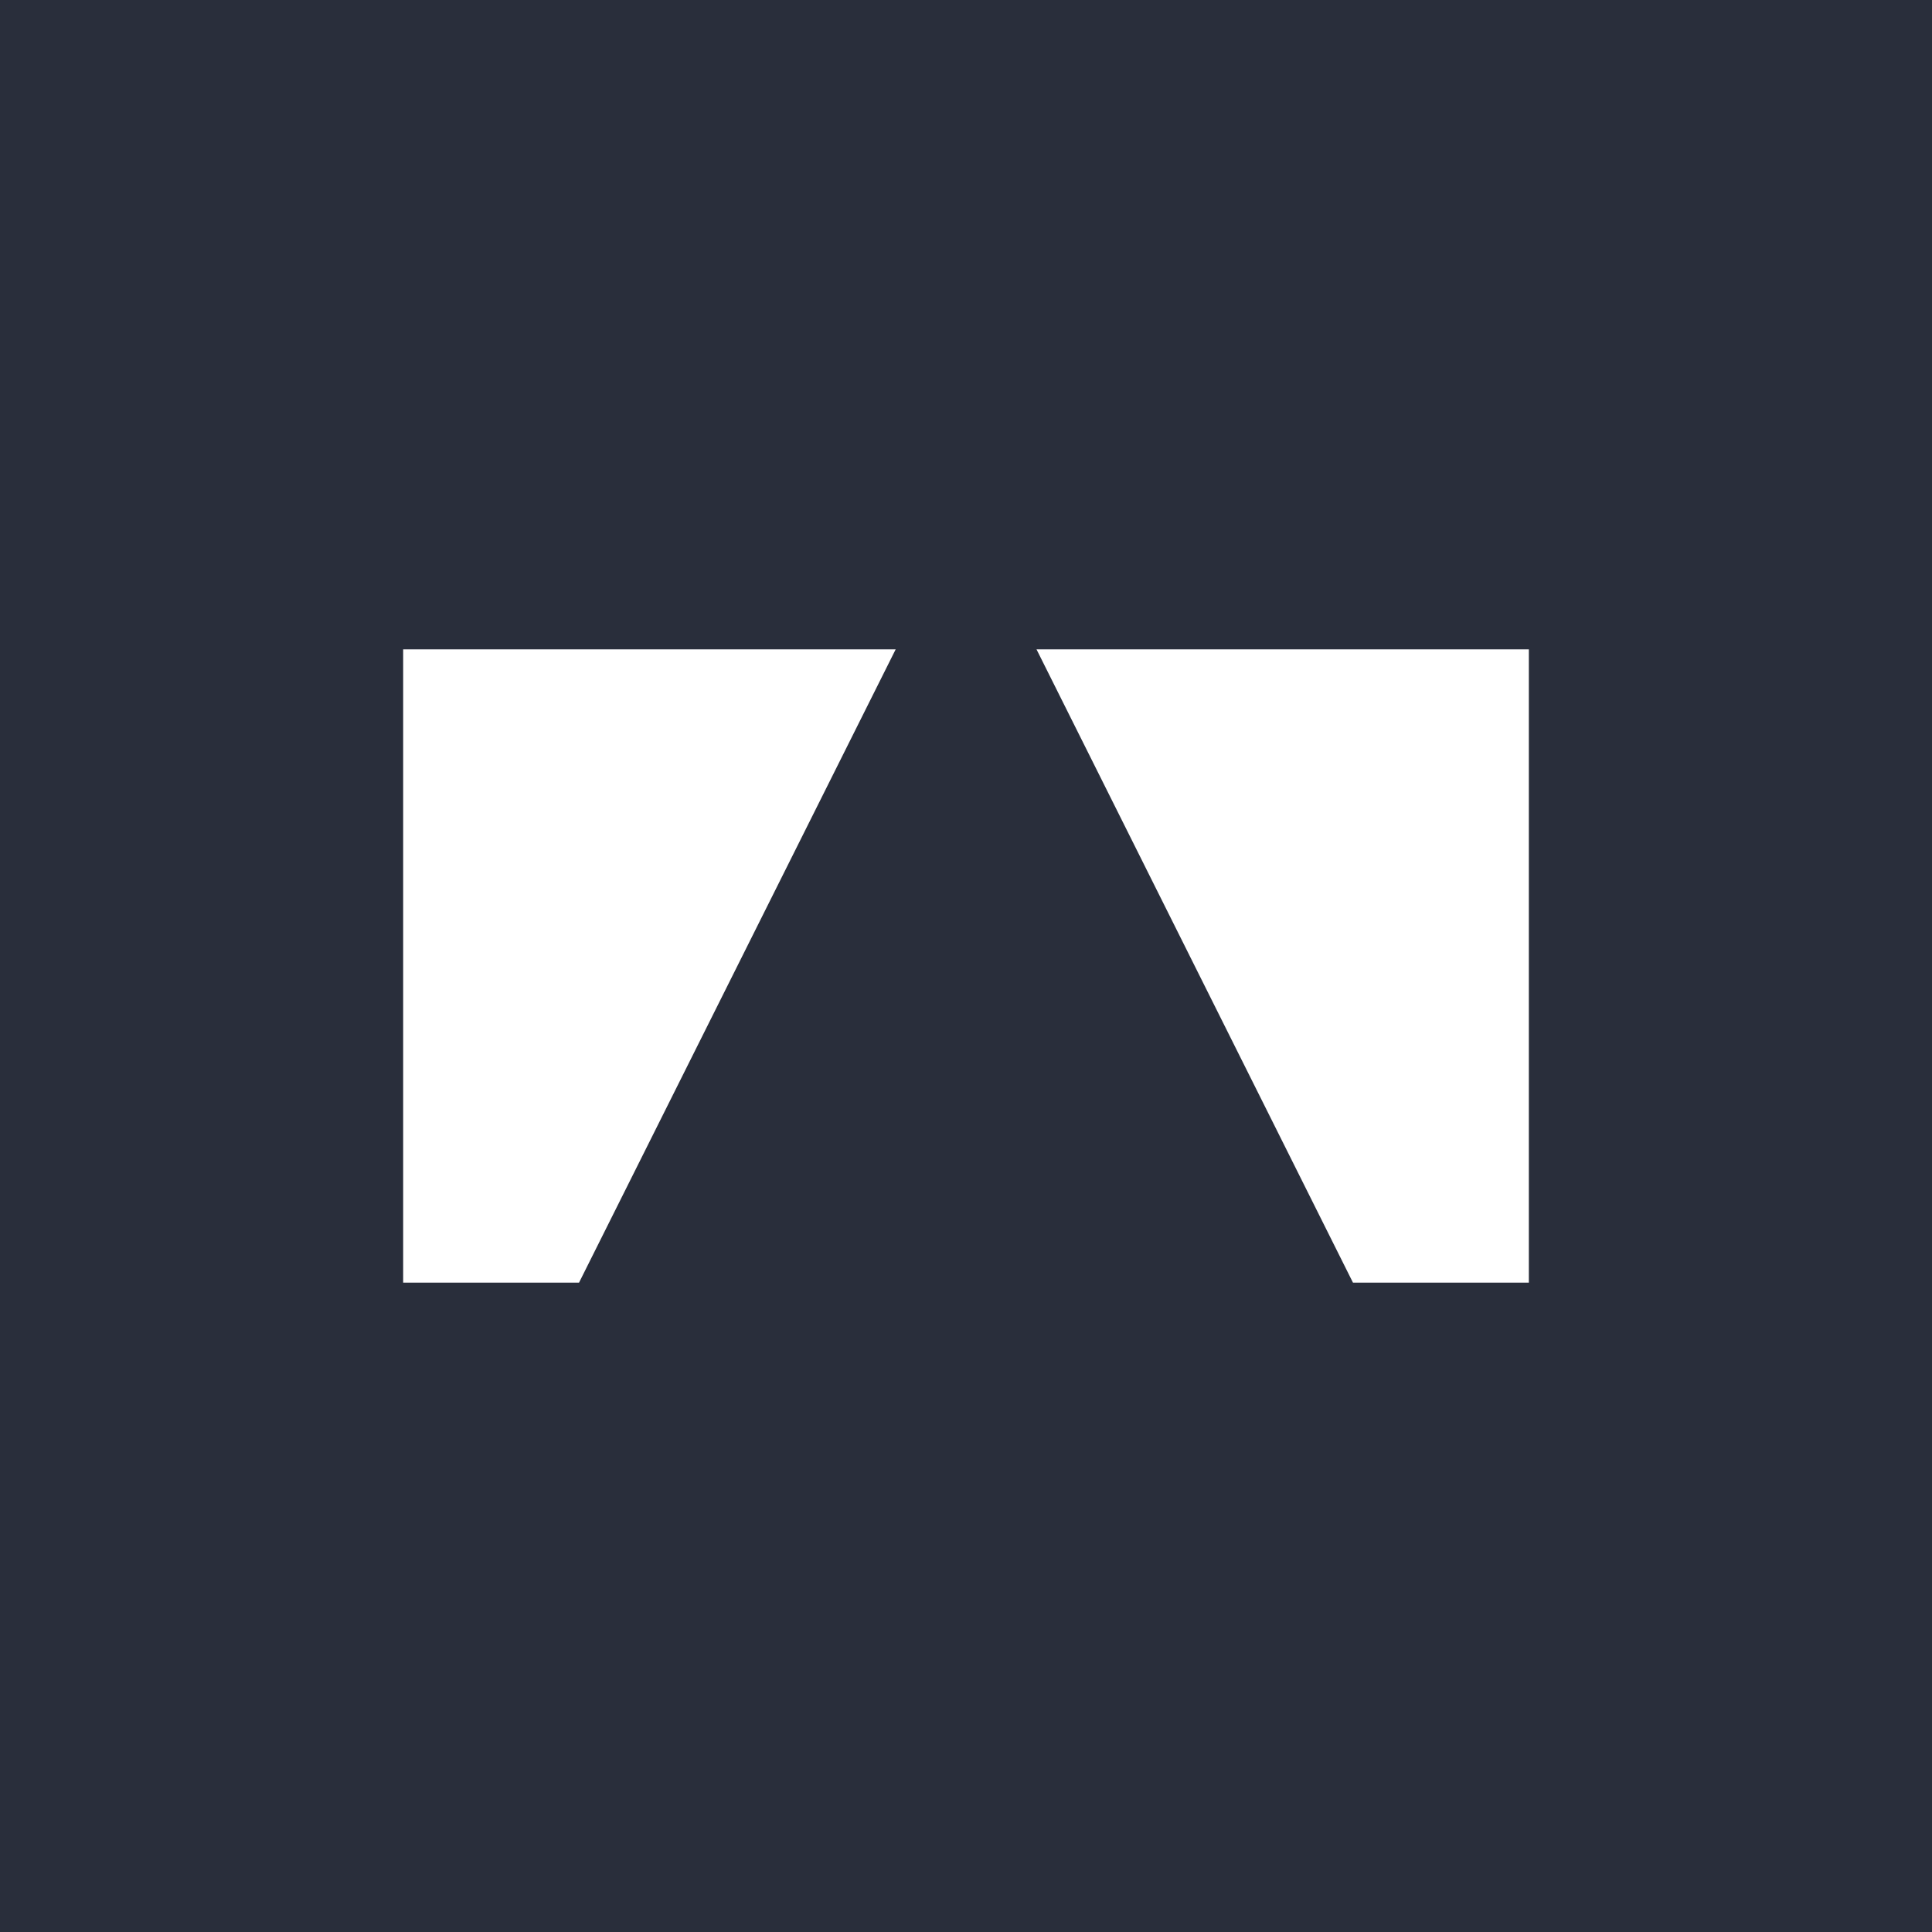 <svg id="Layer_1" data-name="Layer 1" xmlns="http://www.w3.org/2000/svg" viewBox="0 0 512 512"><defs><style>.cls-1{fill:#292e3b;}.cls-2{fill:#fff;}</style></defs><rect class="cls-1" width="512" height="512"/><polygon class="cls-2" points="237.36 172.09 106.84 172.09 106.84 339.91 153.45 339.91 237.36 172.09"/><polygon class="cls-2" points="274.69 172.09 405.16 172.09 405.16 339.91 358.55 339.91 274.69 172.09"/></svg>